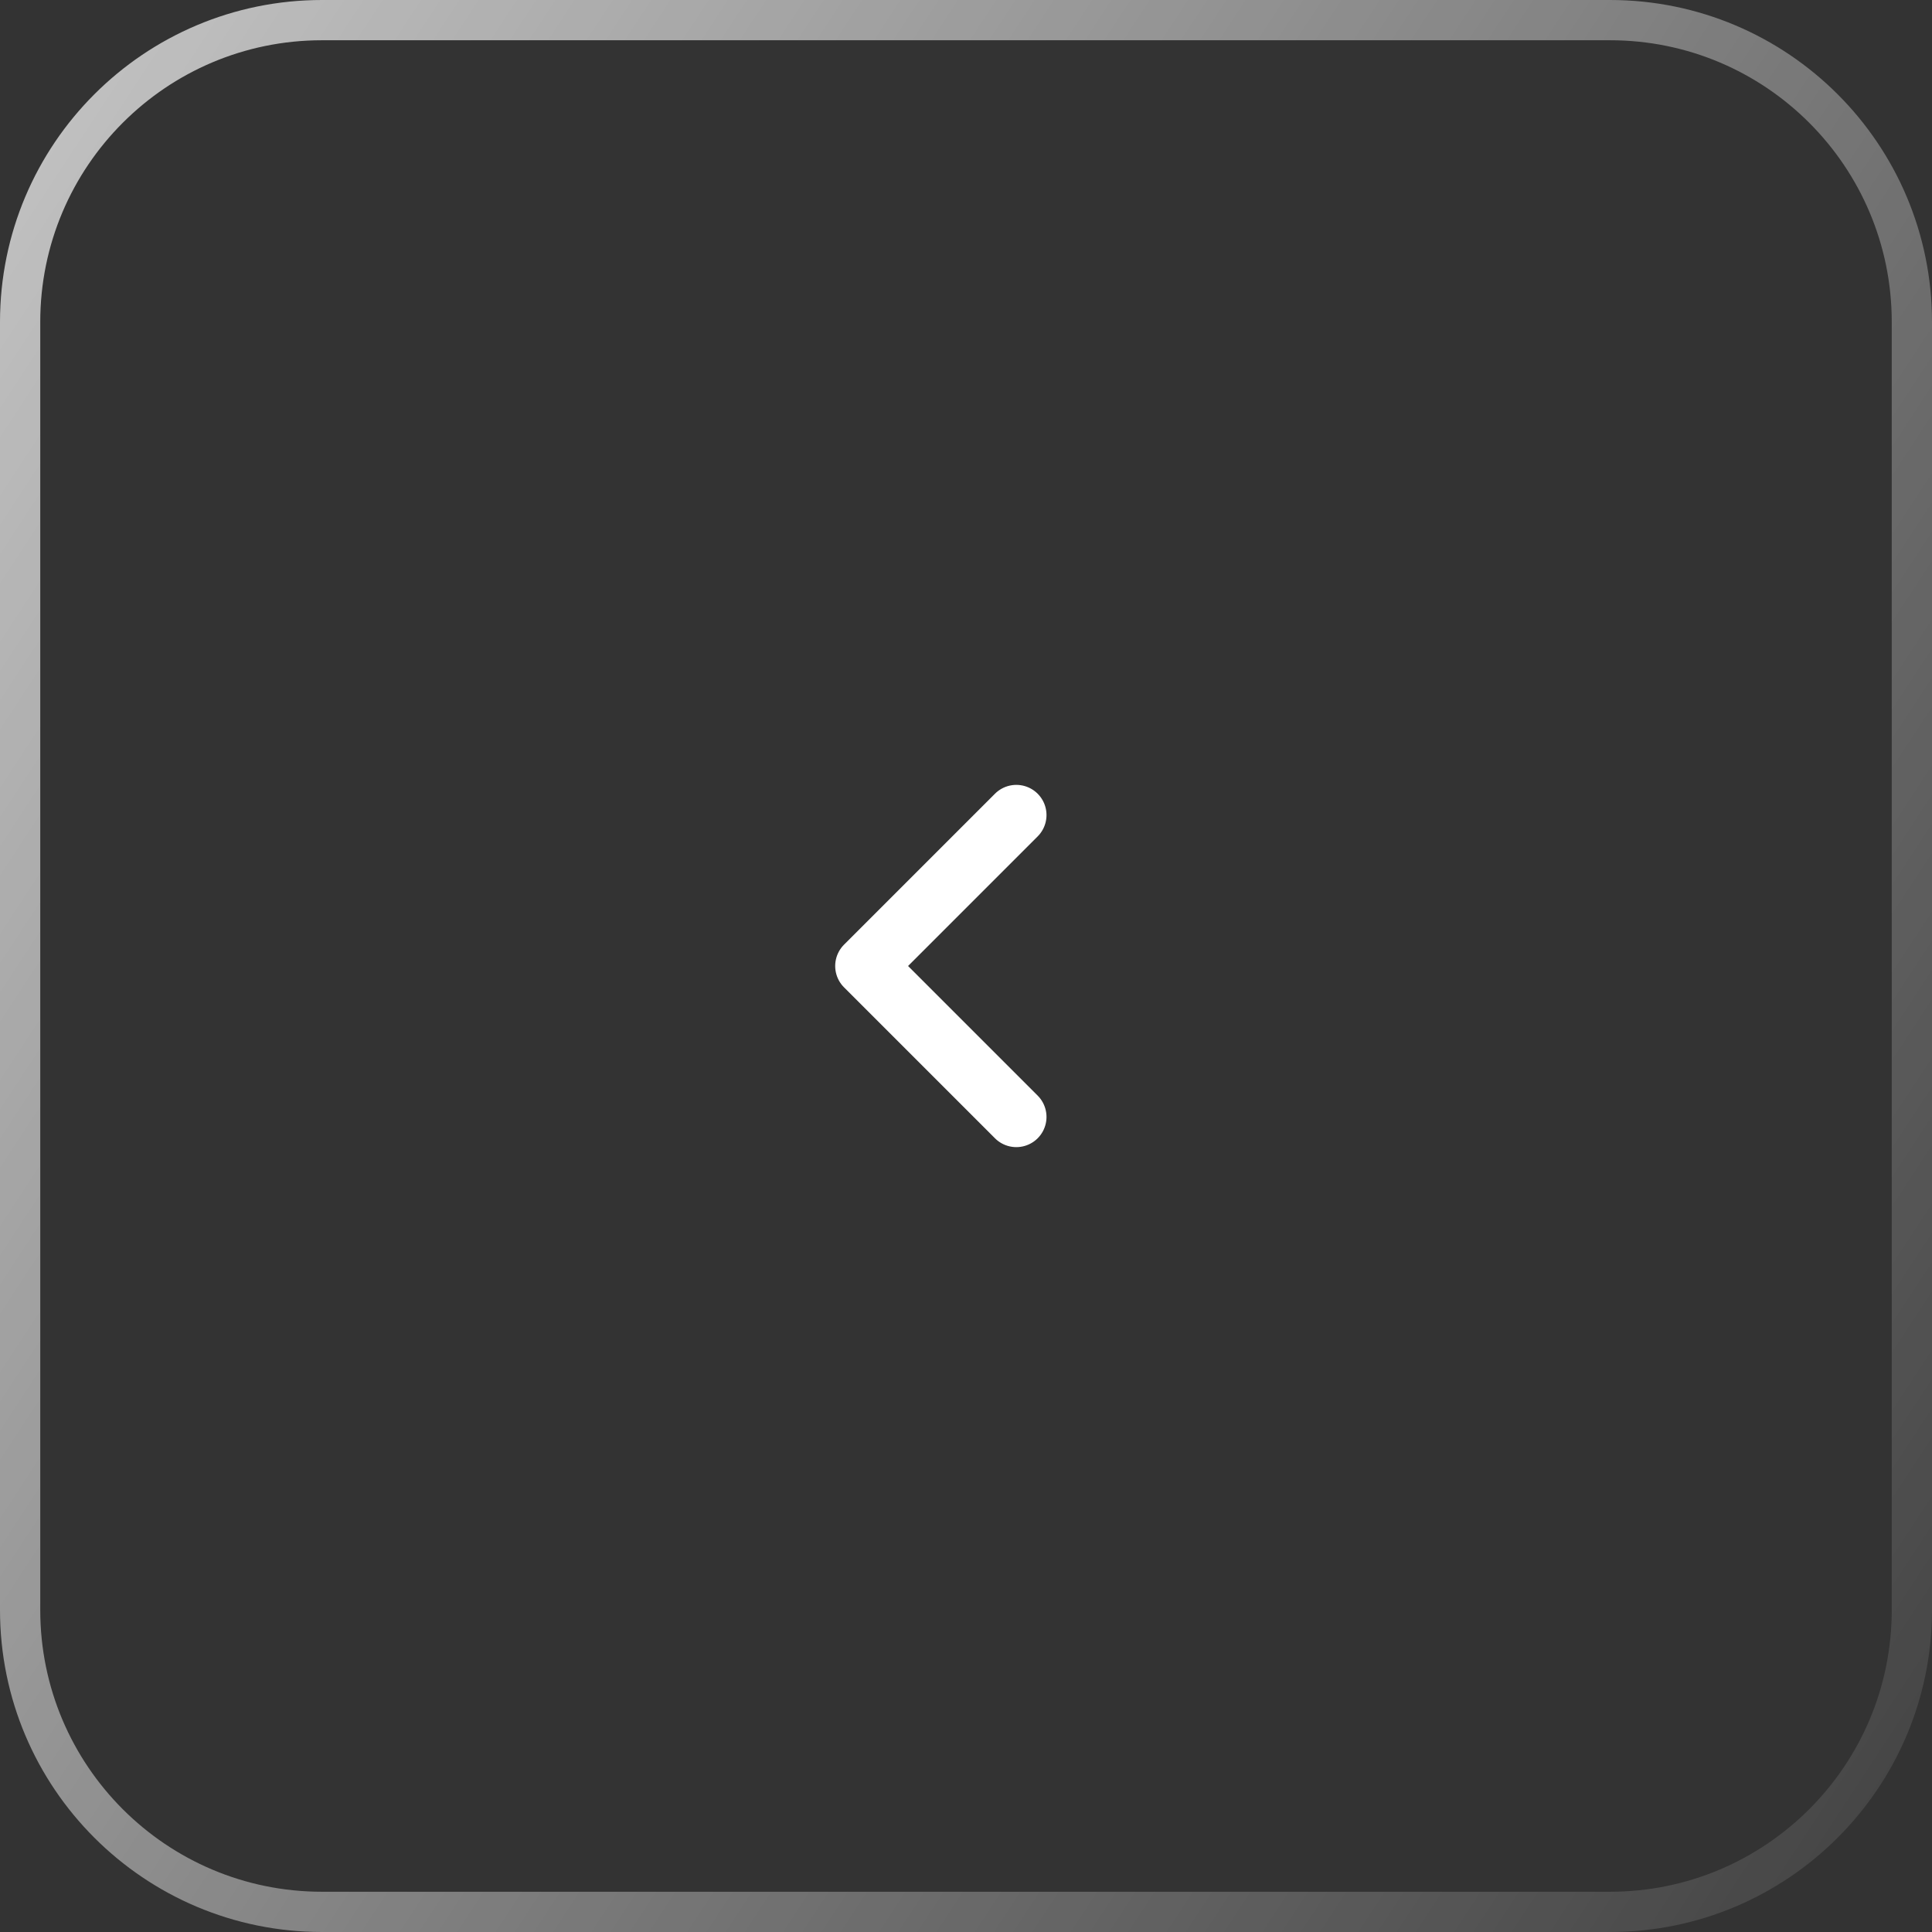 <svg width="48" height="48" viewBox="0 0 48 48" fill="none" xmlns="http://www.w3.org/2000/svg">
<rect x="0" y="0" width="48" height="48" fill="#333333" stroke="none"/>
<path d="M0.5 8C0.5 3.858 3.858 0.5 8 0.5H40C44.142 0.5 47.5 3.858 47.5 8V40C47.5 44.142 44.142 47.5 40 47.5H8C3.858 47.5 0.5 44.142 0.5 40V8Z" stroke="url(#paint0_linear_10839_17945)"/>
<path d="M25.25 20.25L21.5 24L25.25 27.75" stroke="white" stroke-width="1.5" stroke-linecap="round" stroke-linejoin="round"/>
<defs>
<linearGradient id="paint0_linear_10839_17945" x1="11.689" y1="-69.724" x2="96.579" y2="-14.024" gradientUnits="userSpaceOnUse">
<stop stop-color="white"/>
<stop offset="1" stop-color="white" stop-opacity="0"/>
</linearGradient>
</defs>
</svg>

